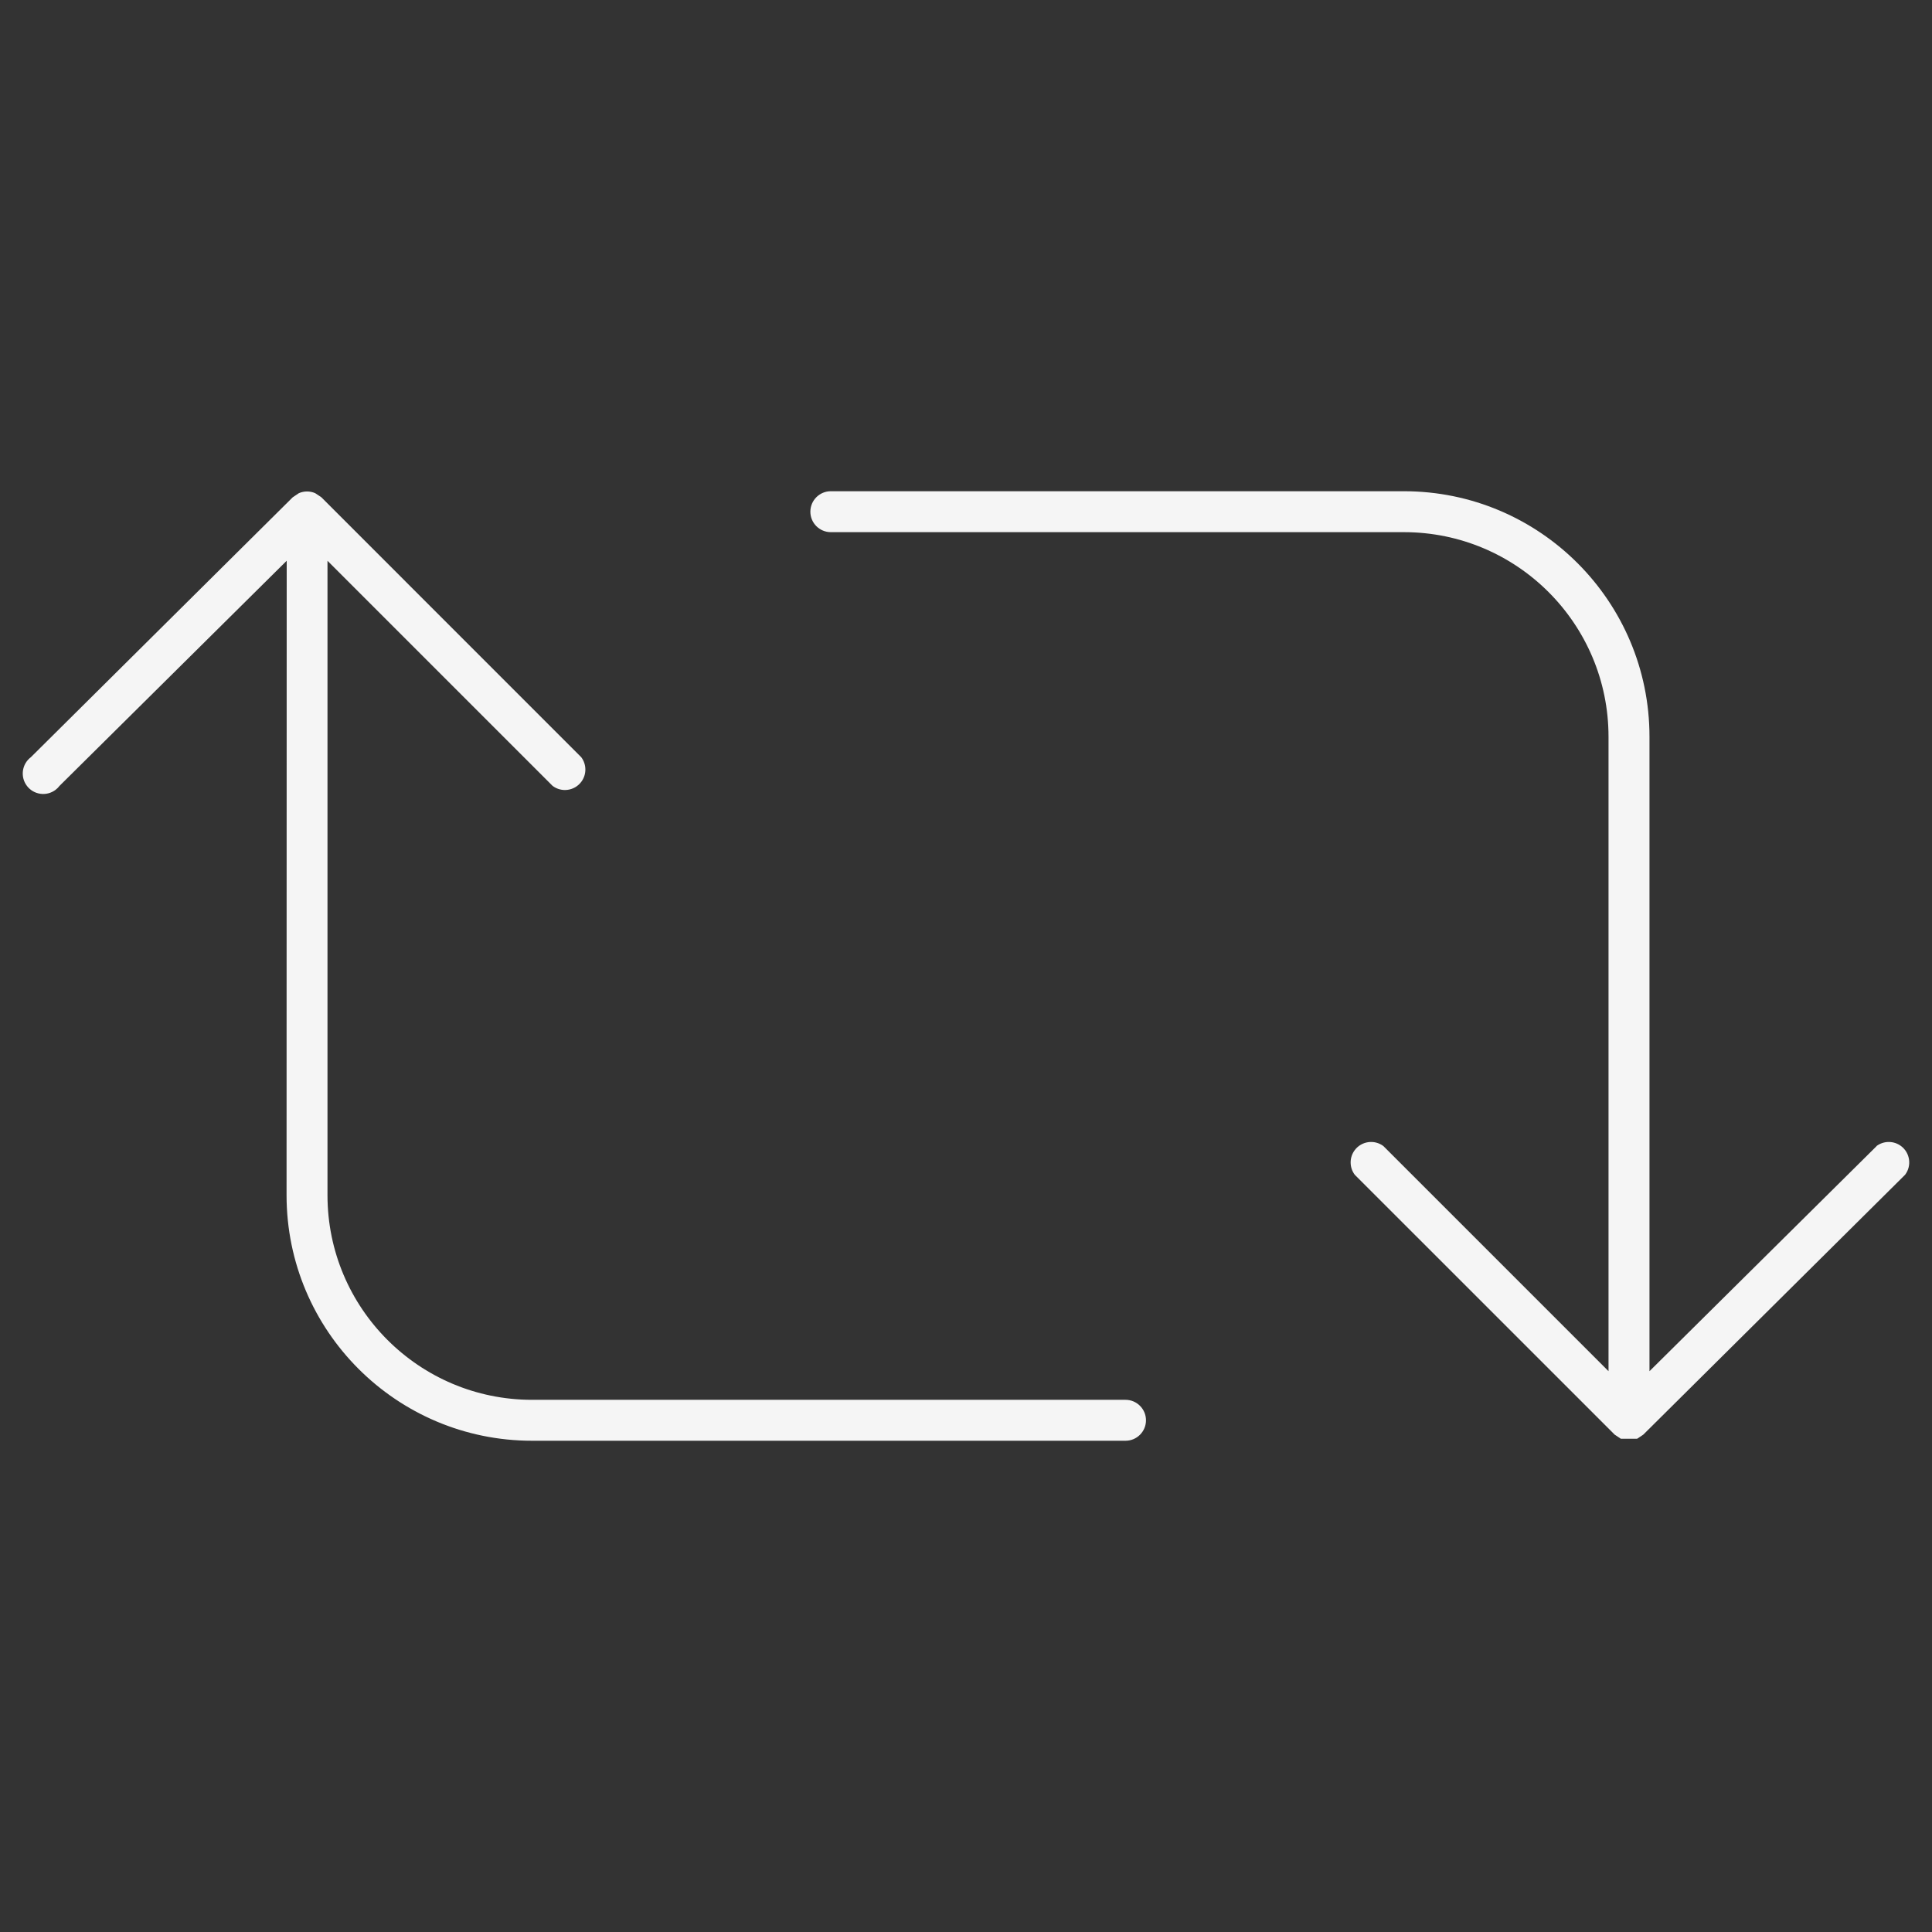 <?xml version="1.0" encoding="UTF-8"?> <svg xmlns="http://www.w3.org/2000/svg" id="RELINING_REHABILITATION" data-name="RELINING/REHABILITATION" viewBox="0 0 1195.23 1195.23"><rect x="0" y="0" width="1195.23" height="1195.23" fill="#333333" stroke="none"/><g id="rehabilation"><path id="Tracé_445" data-name="Tracé 445" d="m1160.98,709.03l-140.53,139.26v-392.47c0-83.9-68.02-151.92-151.92-151.92h-354.49c-6.99-.03-12.68,5.62-12.71,12.61-.03,6.99,5.62,12.68,12.61,12.71h354.57c69.92,0,126.6,56.68,126.6,126.6v392.47l-139.26-139.26c-5.58-4.21-13.52-3.1-17.73,2.48-3.4,4.51-3.4,10.73,0,15.25l160.78,160.77,3.8,2.54h10.12l3.8-2.54,161.97-160.77c4.21-5.58,3.1-13.52-2.48-17.73-4.51-3.4-10.74-3.4-15.25,0h.11Z" fill="#f5f5f5" stroke-width="0"></path><path id="Tracé_446" data-name="Tracé 446" d="m177.28,739.4c0,83.9,68.02,151.92,151.92,151.92h367.15c6.99-.03,12.64-5.72,12.61-12.71-.03-6.95-5.66-12.58-12.61-12.61h-367.15c-69.92,0-126.6-56.68-126.6-126.6h0v-392.47l139.26,139.26c5.58,4.21,13.52,3.1,17.73-2.48,3.4-4.51,3.4-10.73,0-15.25l-160.78-160.81-3.8-2.54c-3.23-1.41-6.9-1.41-10.12,0l-3.8,2.54L19.11,468.43c-5.58,4.21-6.69,12.15-2.48,17.73s12.15,6.69,17.73,2.48c.94-.71,1.77-1.54,2.48-2.48l140.53-139.26-.09,392.5Z" fill="#f5f5f5" stroke-width="0"></path></g></svg> 